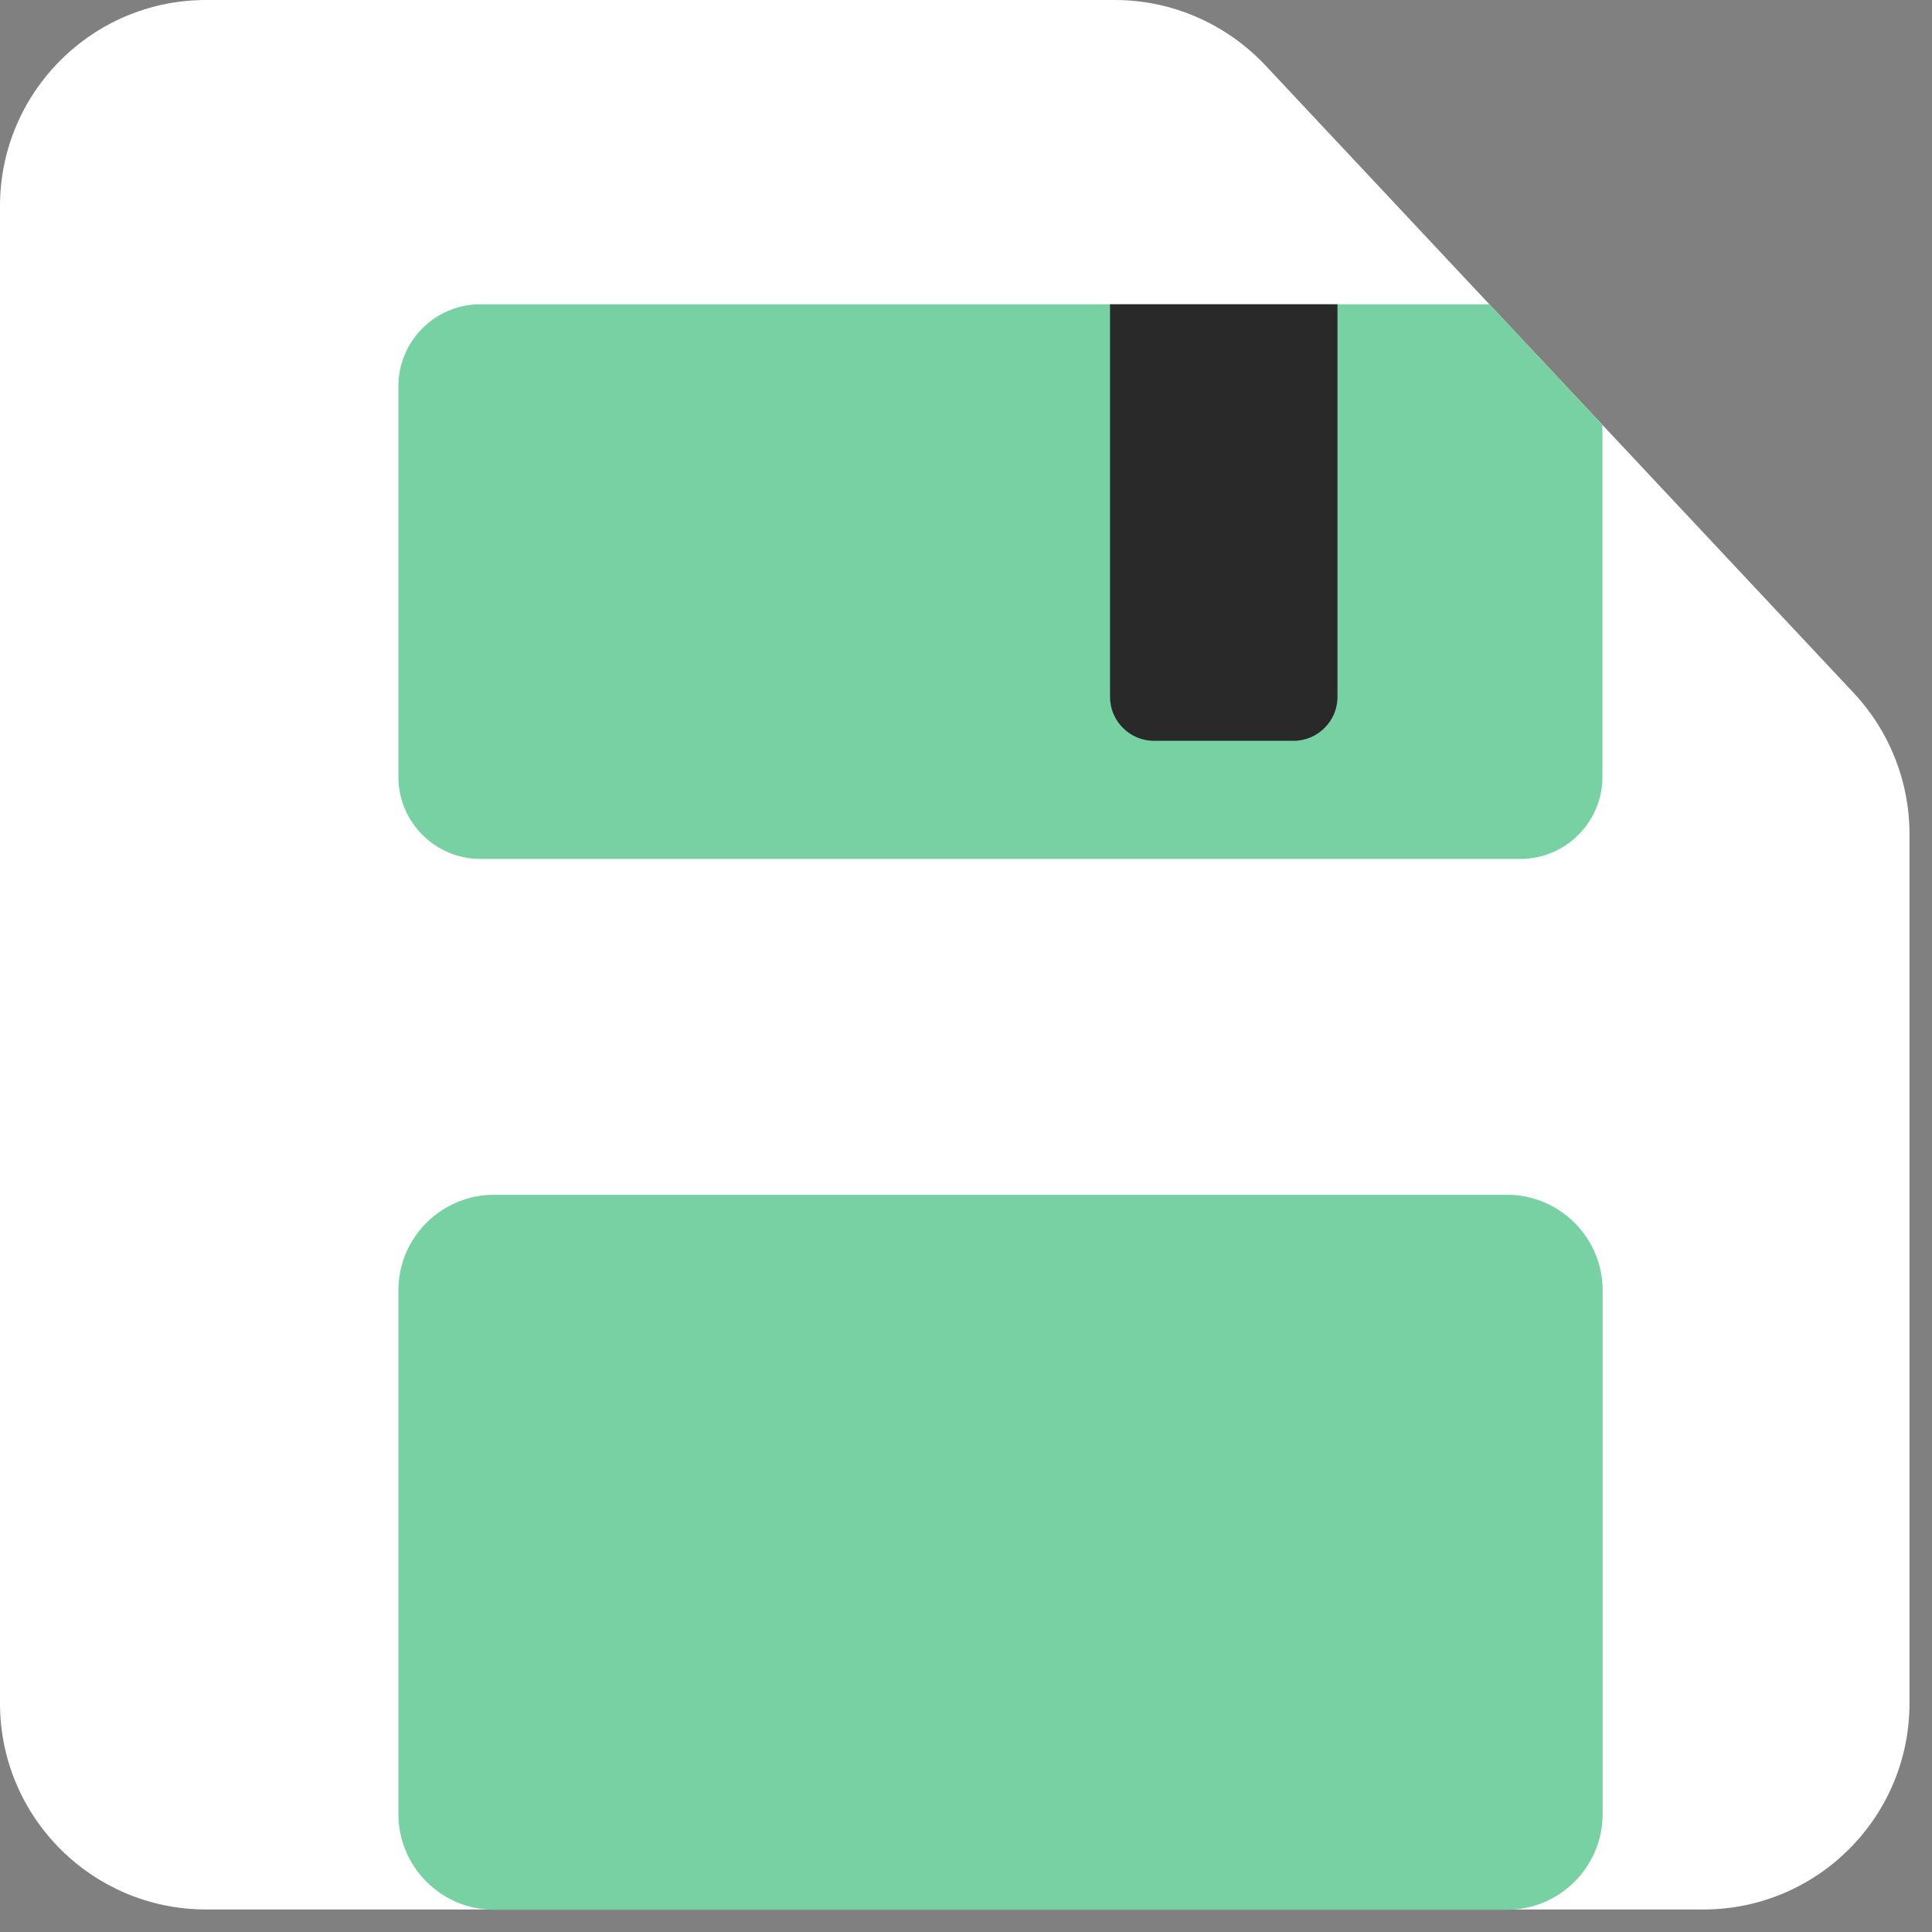 <svg width="29" height="29" viewBox="0 0 29 29" fill="none" xmlns="http://www.w3.org/2000/svg">
<rect x="0" y="0" width="29" height="29" fill="#808080" stroke="none"/>
<g id="Layer 24">
<path id="Vector" d="M27.828 10.405L18.992 0.979C18.405 0.356 17.588 0 16.735 0H3.094C1.384 0 0 1.387 0 3.094V25.568C0 27.278 1.387 28.662 3.094 28.662H25.568C27.278 28.662 28.662 27.275 28.662 25.568V12.517C28.662 11.73 28.362 10.975 27.825 10.402L27.828 10.405Z" fill="white"/>
<path id="Vector_2" d="M22.619 17.934H7.417C6.623 17.934 5.98 18.577 5.98 19.371V27.229C5.98 28.022 6.623 28.666 7.417 28.666H22.619C23.413 28.666 24.056 28.022 24.056 27.229V19.371C24.056 18.577 23.413 17.934 22.619 17.934Z" fill="#77D1A2"/>
<path id="Vector_3" d="M22.356 4.567H7.212C6.53 4.567 5.98 5.12 5.98 5.799V11.661C5.98 12.343 6.534 12.893 7.212 12.893H22.82C23.502 12.893 24.053 12.339 24.053 11.661V6.379L22.356 4.567Z" fill="#77D1A2"/>
<path id="Vector_4" d="M16.662 4.567H20.076V10.461C20.076 10.824 19.779 11.12 19.417 11.12H17.321C16.959 11.12 16.662 10.824 16.662 10.461V4.567Z" fill="#292929"/>
</g>
</svg>

